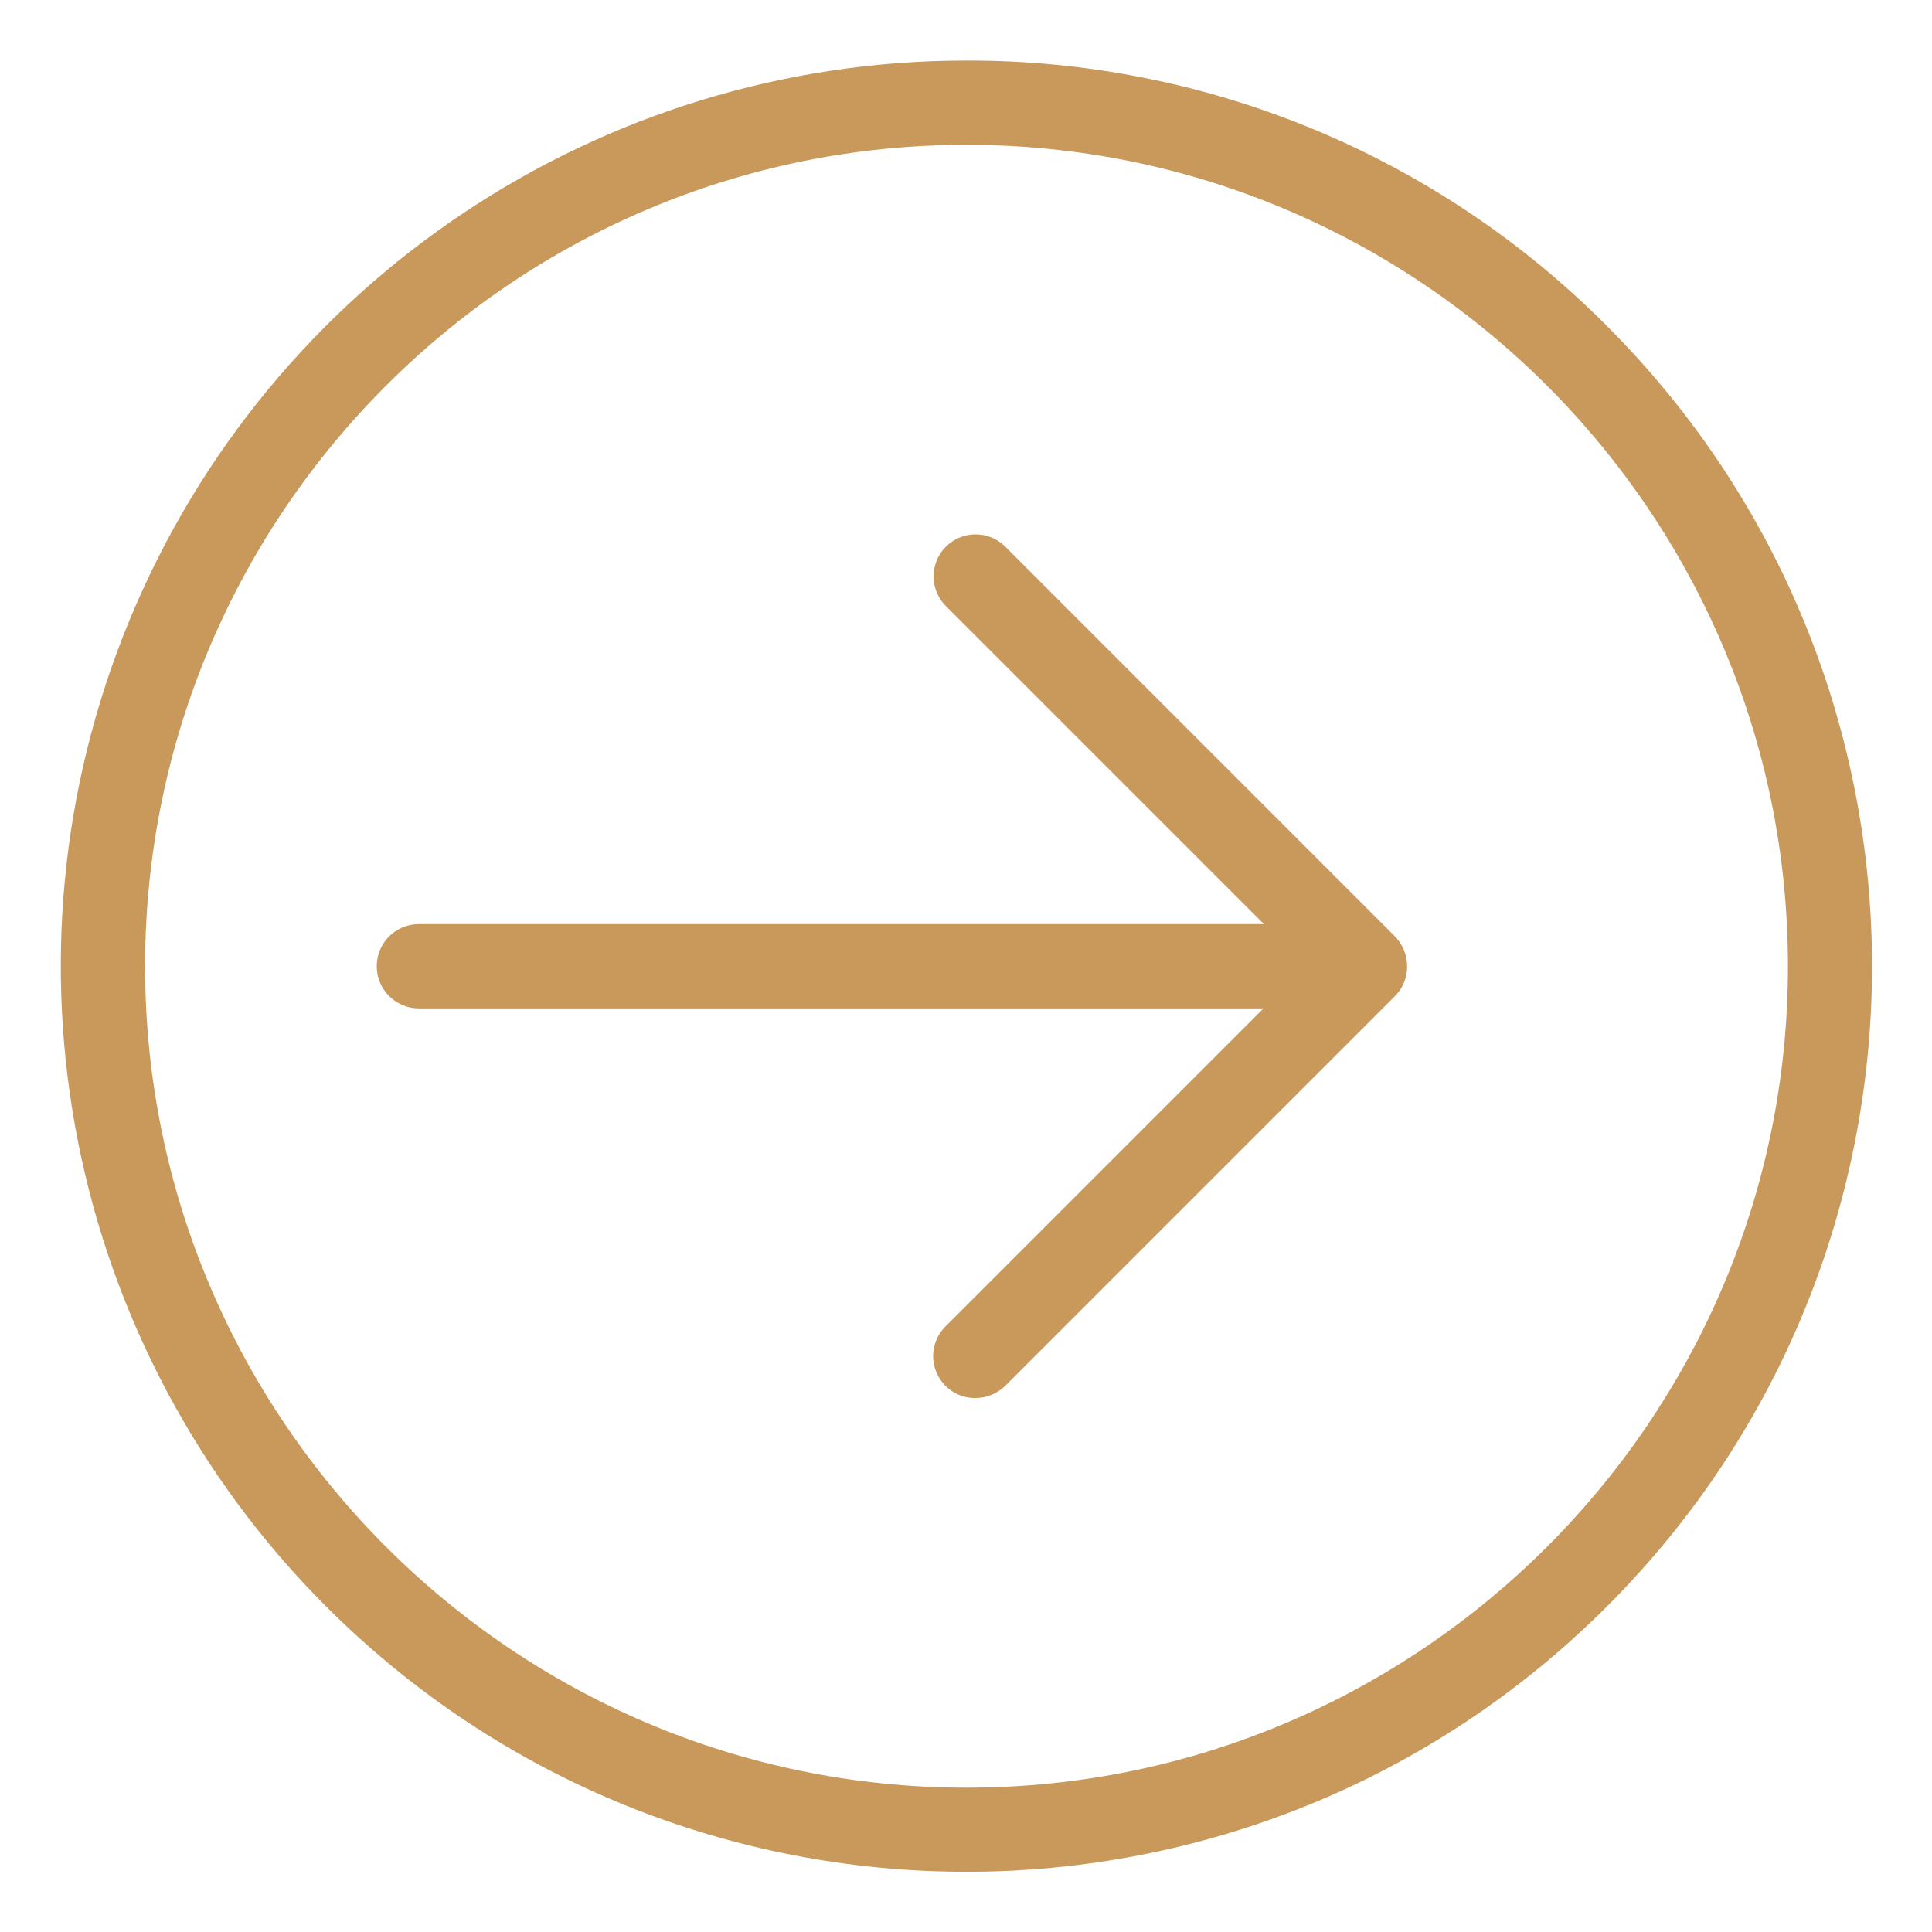 <svg width="50" height="50" viewBox="0 0 50 50" fill="none" xmlns="http://www.w3.org/2000/svg">
<path d="M26.016 14.148C25.592 13.724 24.904 13.724 24.479 14.148C24.055 14.572 24.055 15.261 24.479 15.685L32.71 23.916H10.841C10.239 23.916 9.75 24.404 9.75 25.006C9.75 25.609 10.239 26.097 10.841 26.097H32.699L24.468 34.328C24.264 34.531 24.149 34.808 24.149 35.096C24.149 35.385 24.264 35.661 24.468 35.865C24.672 36.071 24.952 36.185 25.242 36.181C25.532 36.18 25.809 36.066 26.016 35.865L36.1 25.781C36.306 25.575 36.42 25.296 36.417 25.006C36.415 24.717 36.302 24.441 36.1 24.233L26.016 14.148Z" fill="#C8995A"/>
<path d="M25.013 1.567C15.533 1.565 6.985 7.276 3.358 16.035C-0.27 24.794 1.737 34.876 8.442 41.577C17.595 50.73 32.433 50.73 41.585 41.577C50.736 32.426 50.736 17.588 41.585 8.435C37.199 4.025 31.233 1.552 25.013 1.567ZM25.013 46.265C13.294 46.265 3.755 36.726 3.755 25.006C3.755 13.287 13.294 3.748 25.013 3.748C36.733 3.748 46.272 13.287 46.272 25.006C46.272 36.726 36.733 46.265 25.013 46.265Z" fill="#C8995A"/>
</svg>
